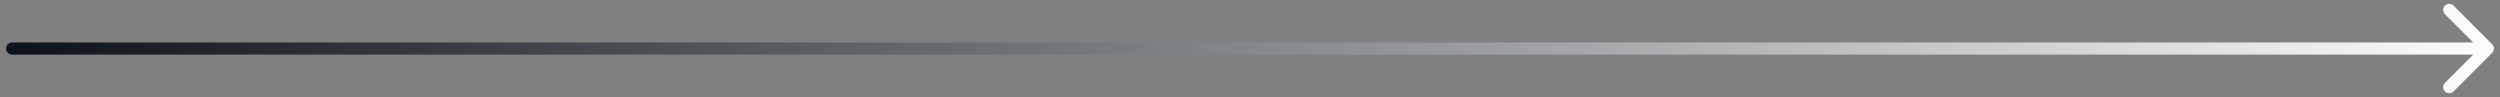 <svg width="206" height="8" viewBox="0 0 206 8" fill="none" xmlns="http://www.w3.org/2000/svg">
<rect x="0" y="0" width="206" height="8" fill="#808080" stroke="none"/>
<path id="Vector 807" d="M1 3.5C0.724 3.5 0.5 3.724 0.5 4C0.5 4.276 0.724 4.5 1 4.5V3.5ZM205.354 4.354C205.549 4.158 205.549 3.842 205.354 3.646L202.172 0.464C201.976 0.269 201.66 0.269 201.464 0.464C201.269 0.66 201.269 0.976 201.464 1.172L204.293 4L201.464 6.828C201.269 7.024 201.269 7.34 201.464 7.536C201.66 7.731 201.976 7.731 202.172 7.536L205.354 4.354ZM1 4.5H162V3.5H1V4.5ZM162 4.5H205V3.5H162V4.5Z" fill="url(#paint0_linear_5171_4543)"/>
<defs>
<linearGradient id="paint0_linear_5171_4543" x1="1" y1="4" x2="207.5" y2="4" gradientUnits="userSpaceOnUse">
<stop stop-color="#0D131A"/>
<stop offset="1" stop-color="white"/>
</linearGradient>
</defs>
</svg>
